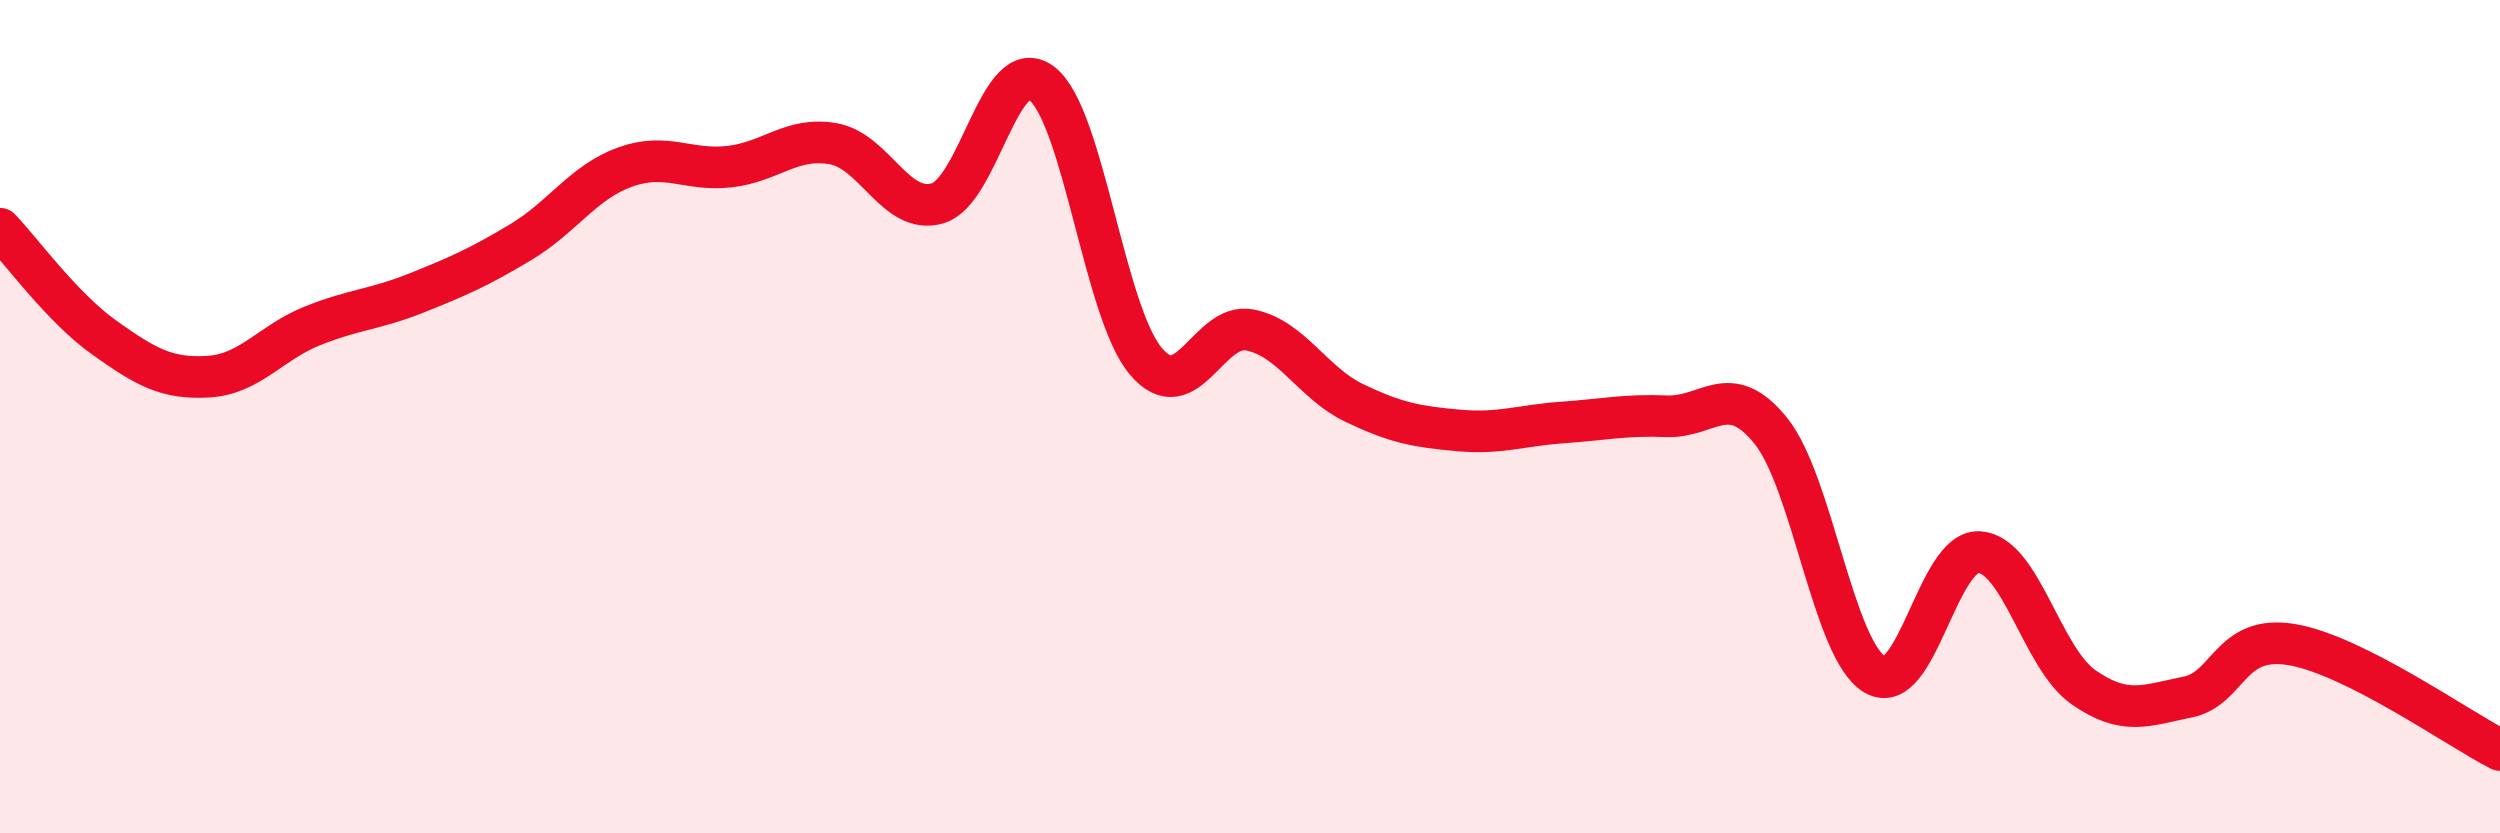
    <svg width="60" height="20" viewBox="0 0 60 20" xmlns="http://www.w3.org/2000/svg">
      <path
        d="M 0,5.49 C 0.5,6.01 1.5,7.39 2.5,8.1 C 3.5,8.81 4,9.1 5,9.04 C 6,8.98 6.5,8.22 7.5,7.82 C 8.5,7.42 9,7.43 10,7.03 C 11,6.63 11.5,6.41 12.5,5.81 C 13.5,5.21 14,4.37 15,4.01 C 16,3.65 16.5,4.11 17.5,4 C 18.5,3.89 19,3.27 20,3.45 C 21,3.63 21.5,5.17 22.5,4.88 C 23.5,4.59 24,1.24 25,2 C 26,2.76 26.5,7.49 27.5,8.67 C 28.5,9.85 29,7.72 30,7.92 C 31,8.12 31.5,9.19 32.5,9.67 C 33.5,10.15 34,10.24 35,10.33 C 36,10.42 36.5,10.21 37.5,10.14 C 38.5,10.07 39,9.95 40,9.99 C 41,10.03 41.5,9.1 42.5,10.34 C 43.5,11.58 44,15.61 45,16.19 C 46,16.77 46.5,13.19 47.5,13.25 C 48.5,13.31 49,15.79 50,16.49 C 51,17.19 51.5,16.93 52.5,16.73 C 53.5,16.53 53.5,15.22 55,15.47 C 56.5,15.72 59,17.49 60,18L60 20L0 20Z"
        fill="#EB0A25"
        opacity="0.1"
        stroke-linecap="round"
        stroke-linejoin="round"
      />
      <path
        d="M 0,5.49 C 0.5,6.01 1.5,7.39 2.5,8.1 C 3.5,8.81 4,9.1 5,9.04 C 6,8.98 6.5,8.22 7.5,7.82 C 8.5,7.42 9,7.43 10,7.03 C 11,6.63 11.5,6.41 12.5,5.81 C 13.5,5.21 14,4.37 15,4.01 C 16,3.65 16.5,4.11 17.5,4 C 18.5,3.89 19,3.27 20,3.45 C 21,3.63 21.5,5.17 22.5,4.88 C 23.5,4.59 24,1.24 25,2 C 26,2.76 26.5,7.49 27.5,8.67 C 28.5,9.85 29,7.72 30,7.92 C 31,8.12 31.5,9.19 32.5,9.67 C 33.5,10.15 34,10.24 35,10.33 C 36,10.42 36.5,10.21 37.5,10.14 C 38.5,10.07 39,9.95 40,9.99 C 41,10.03 41.5,9.1 42.5,10.34 C 43.5,11.58 44,15.61 45,16.19 C 46,16.77 46.5,13.19 47.5,13.25 C 48.5,13.31 49,15.79 50,16.49 C 51,17.19 51.5,16.93 52.5,16.73 C 53.5,16.53 53.5,15.22 55,15.47 C 56.5,15.72 59,17.49 60,18"
        stroke="#EB0A25"
        stroke-width="1"
        fill="none"
        stroke-linecap="round"
        stroke-linejoin="round"
      />
    </svg>
  